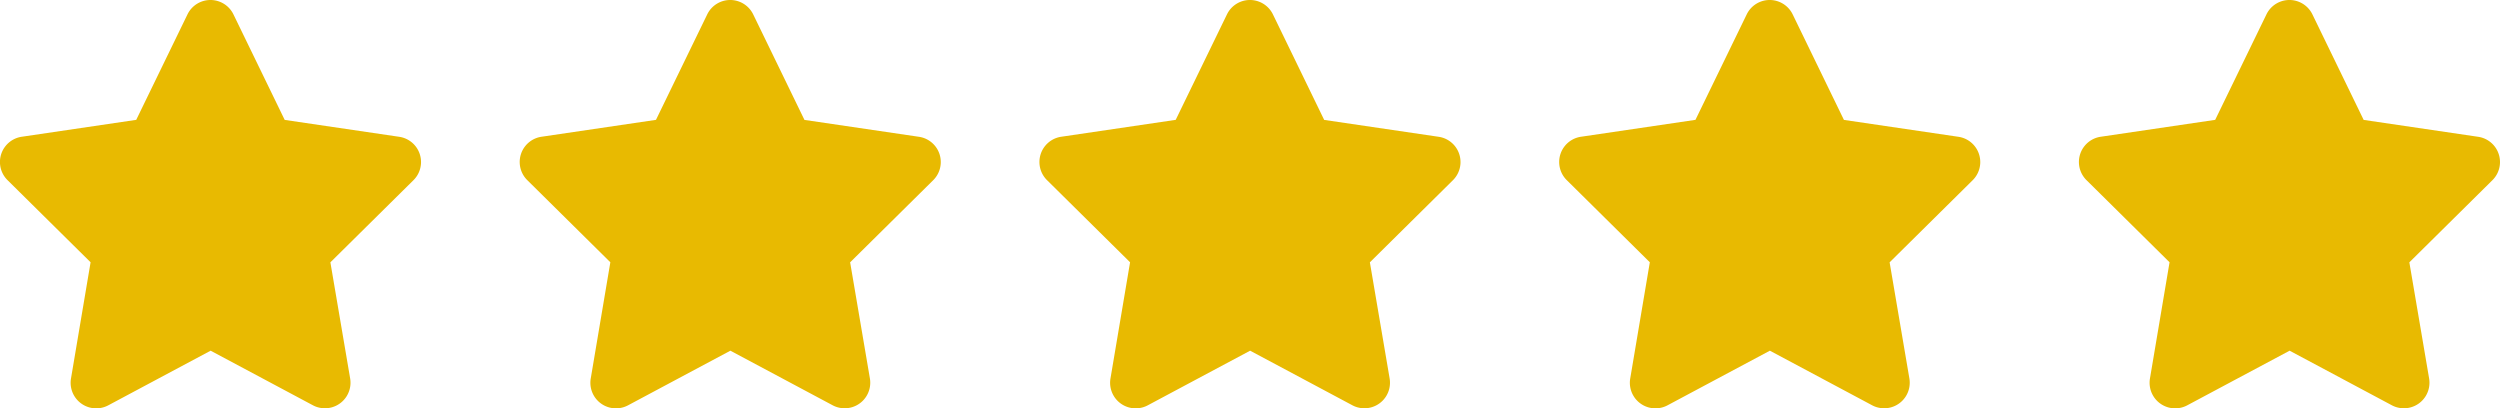 <svg id="Group_1084" data-name="Group 1084" xmlns="http://www.w3.org/2000/svg" width="133.896" height="21.867" viewBox="0 0 133.896 21.867">
  <path id="Icon_fa-solid-star" data-name="Icon fa-solid-star" d="M14.2.769a1.368,1.368,0,0,0-2.46,0L8.994,6.419l-6.132.905A1.367,1.367,0,0,0,2.1,9.647l4.45,4.4L5.5,20.272A1.37,1.37,0,0,0,7.5,21.707l5.479-2.925,5.479,2.925a1.37,1.37,0,0,0,1.994-1.435L19.393,14.05l4.45-4.4a1.367,1.367,0,0,0-.76-2.323l-6.137-.905Z" transform="translate(-1.698)" fill="#e8ba01"/>
  <path id="Icon_fa-solid-star-2" data-name="Icon fa-solid-star" d="M14.2.769a1.368,1.368,0,0,0-2.46,0L8.994,6.419l-6.132.905A1.367,1.367,0,0,0,2.1,9.647l4.45,4.4L5.5,20.272A1.37,1.37,0,0,0,7.5,21.707l5.479-2.925,5.479,2.925a1.37,1.37,0,0,0,1.994-1.435L19.393,14.05l4.45-4.4a1.367,1.367,0,0,0-.76-2.323l-6.137-.905Z" transform="translate(26.139)" fill="#e8ba01"/>
  <path id="Icon_fa-solid-star-3" data-name="Icon fa-solid-star" d="M14.2.769a1.368,1.368,0,0,0-2.46,0L8.994,6.419l-6.132.905A1.367,1.367,0,0,0,2.1,9.647l4.45,4.4L5.5,20.272A1.37,1.37,0,0,0,7.5,21.707l5.479-2.925,5.479,2.925a1.37,1.37,0,0,0,1.994-1.435L19.393,14.05l4.45-4.4a1.367,1.367,0,0,0-.76-2.323l-6.137-.905Z" transform="translate(53.975)" fill="#e8ba01"/>
  <path id="Icon_fa-solid-star-4" data-name="Icon fa-solid-star" d="M14.2.769a1.368,1.368,0,0,0-2.46,0L8.994,6.419l-6.132.905A1.367,1.367,0,0,0,2.1,9.647l4.45,4.4L5.5,20.272A1.37,1.37,0,0,0,7.5,21.707l5.479-2.925,5.479,2.925a1.37,1.37,0,0,0,1.994-1.435L19.393,14.05l4.45-4.4a1.367,1.367,0,0,0-.76-2.323l-6.137-.905Z" transform="translate(81.812)" fill="#e8ba01"/>
  <path id="Icon_fa-solid-star-5" data-name="Icon fa-solid-star" d="M14.2.769a1.368,1.368,0,0,0-2.46,0L8.994,6.419l-6.132.905A1.367,1.367,0,0,0,2.1,9.647l4.45,4.4L5.5,20.272A1.37,1.37,0,0,0,7.5,21.707l5.479-2.925,5.479,2.925a1.37,1.37,0,0,0,1.994-1.435L19.393,14.05l4.45-4.4a1.367,1.367,0,0,0-.76-2.323l-6.137-.905Z" transform="translate(109.648)" fill="#e8ba01"/>
</svg>
